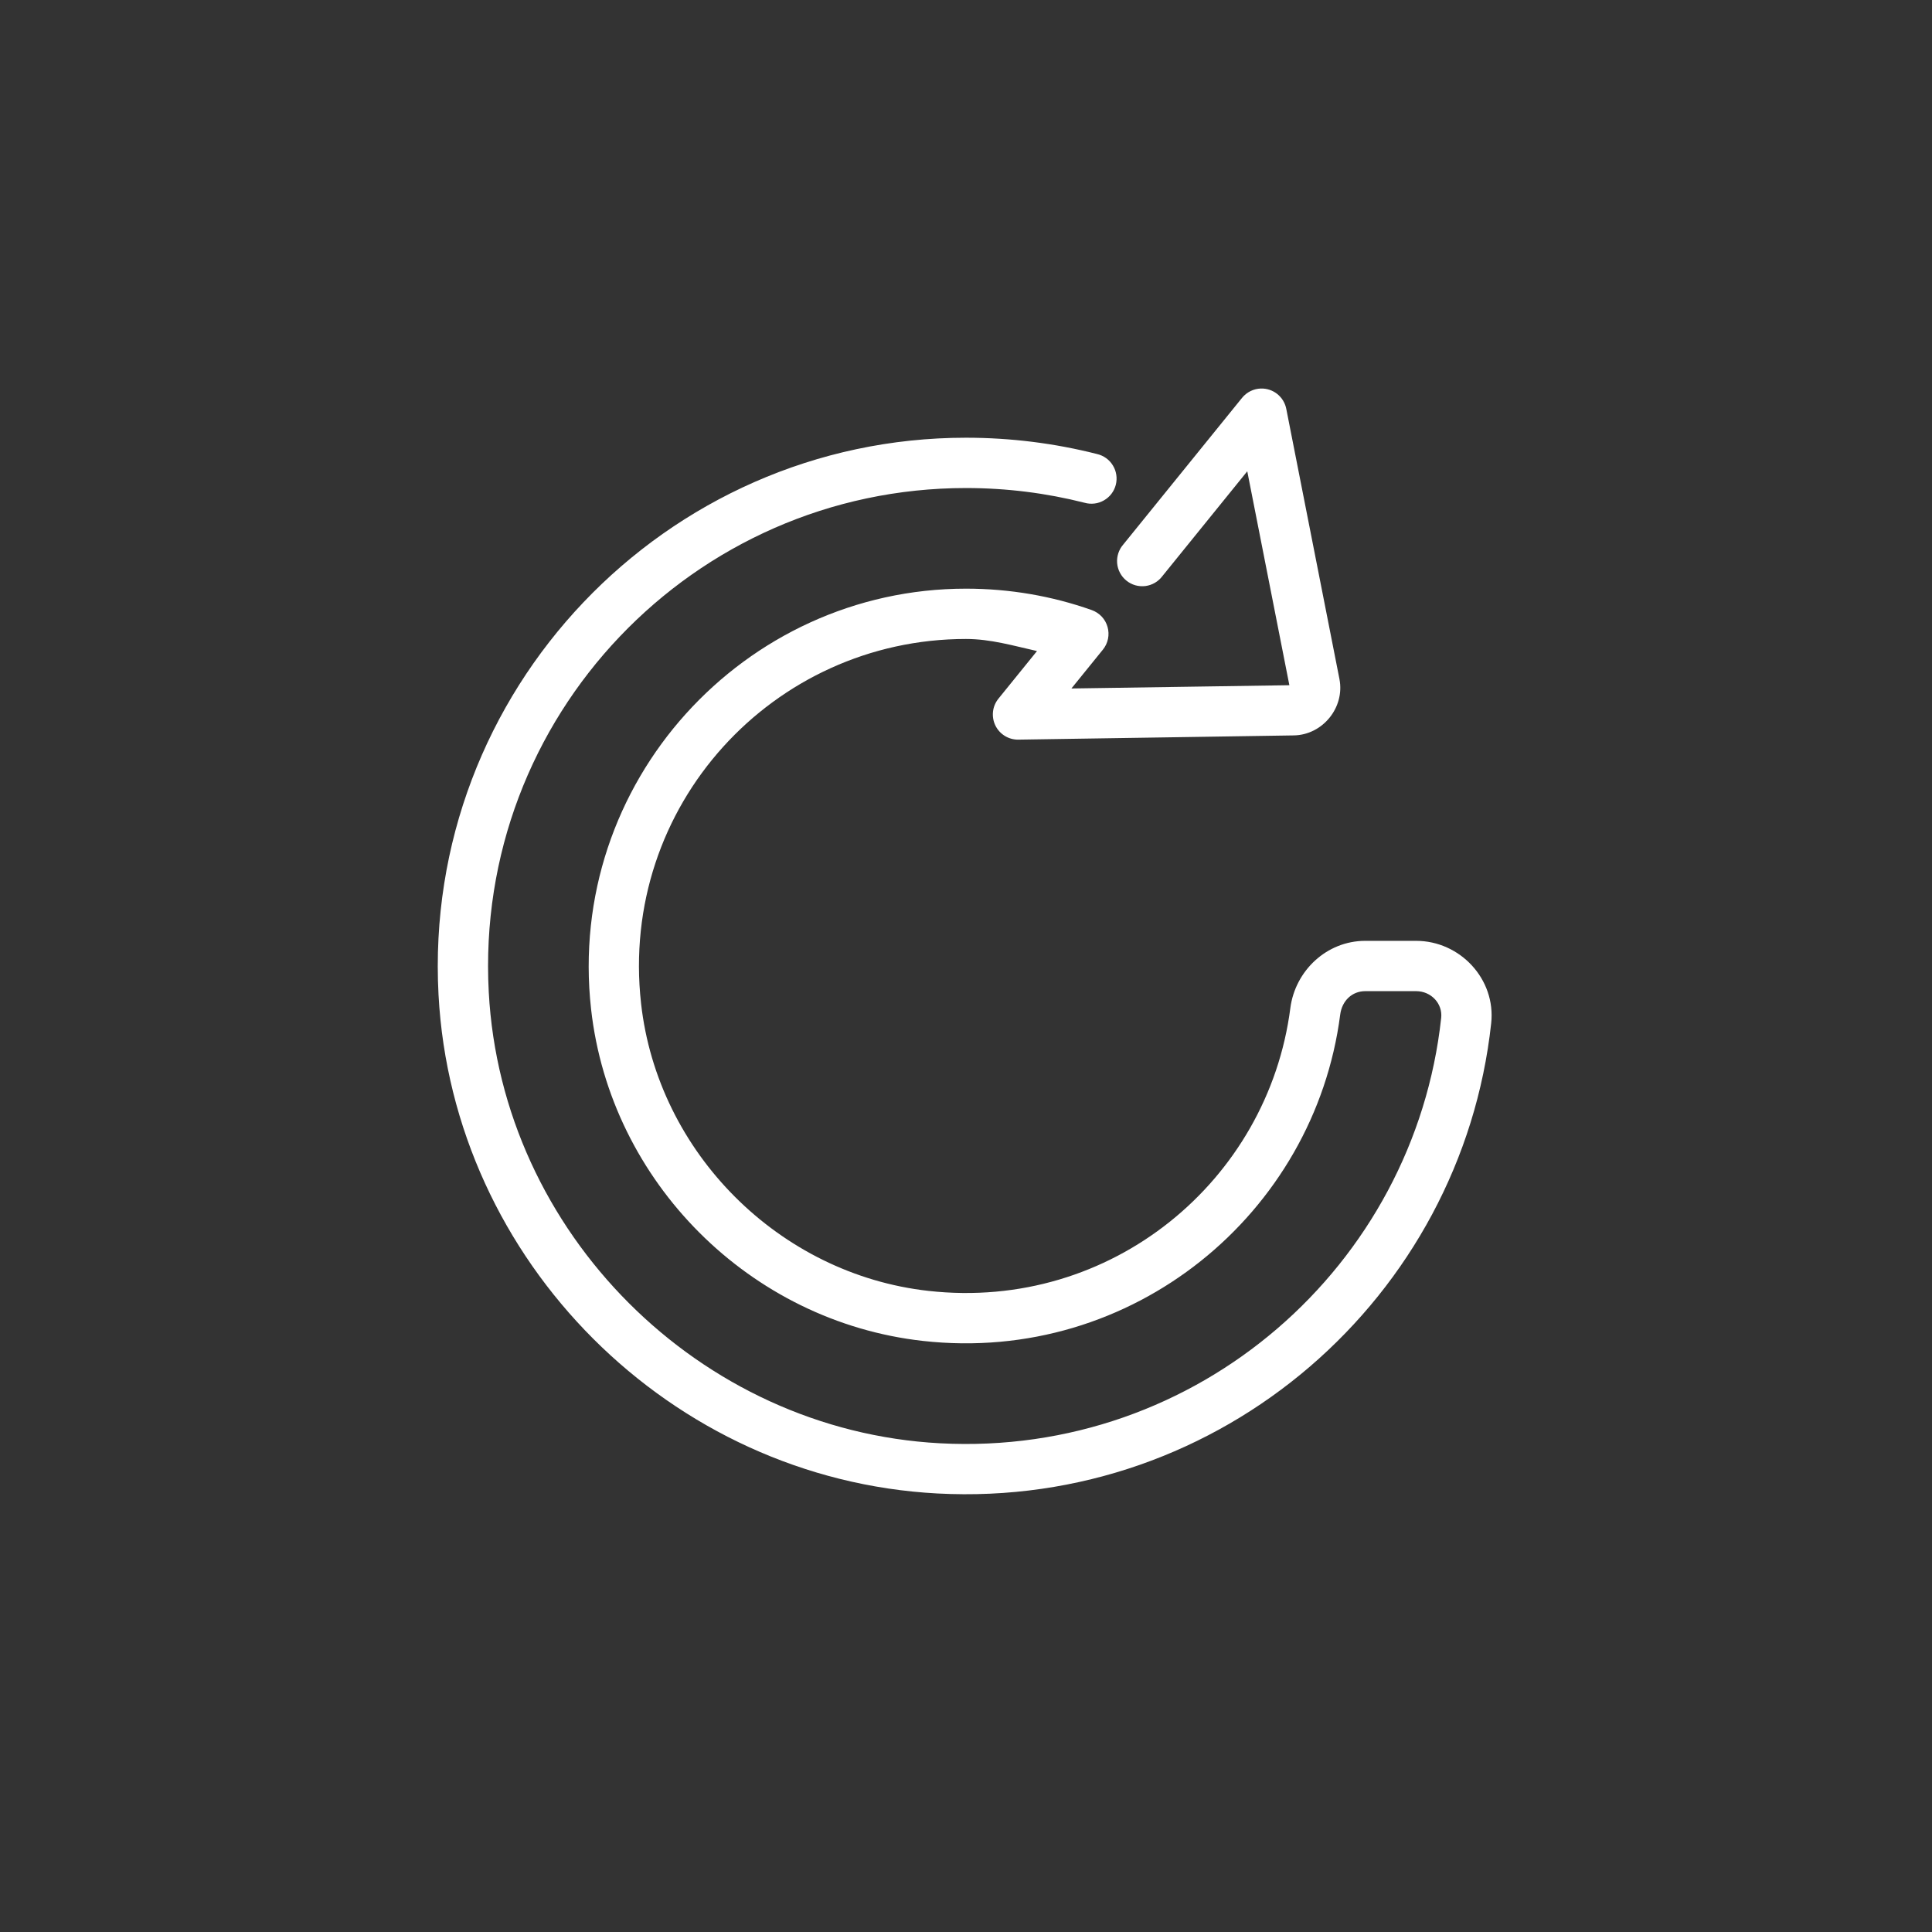 <svg width="48" height="48" viewBox="0 0 48 48" fill="none" xmlns="http://www.w3.org/2000/svg">
<rect x="0" y="0" width="48" height="48" fill="#333333" stroke="none"/>
<path d="M31.328 9.653C31.238 9.655 31.149 9.677 31.068 9.717C30.987 9.757 30.915 9.815 30.858 9.885L27.91 13.525C27.854 13.588 27.812 13.662 27.785 13.742C27.759 13.822 27.748 13.907 27.755 13.991C27.762 14.075 27.786 14.157 27.826 14.232C27.865 14.306 27.919 14.372 27.985 14.425C28.05 14.478 28.126 14.518 28.207 14.541C28.288 14.564 28.373 14.57 28.457 14.56C28.541 14.549 28.622 14.521 28.694 14.479C28.767 14.436 28.831 14.379 28.881 14.311L30.988 11.709L32.034 17.024L26.619 17.105L27.401 16.14C27.464 16.062 27.508 15.97 27.528 15.872C27.548 15.774 27.544 15.673 27.517 15.577C27.49 15.48 27.44 15.392 27.372 15.319C27.303 15.246 27.218 15.191 27.124 15.157C26.133 14.806 25.079 14.625 24 14.625C18.484 14.625 14.058 19.44 14.685 25.069C15.164 29.367 18.633 32.836 22.931 33.315C28.144 33.897 32.659 30.15 33.297 25.207C33.342 24.86 33.595 24.625 33.919 24.625H35.183C35.556 24.625 35.844 24.933 35.806 25.288C35.14 31.44 29.764 36.199 23.355 35.858C17.373 35.54 12.462 30.628 12.143 24.647C11.777 17.797 17.232 12.125 24 12.125C25.008 12.125 25.996 12.25 26.946 12.491C27.026 12.514 27.11 12.52 27.193 12.51C27.276 12.5 27.356 12.473 27.428 12.431C27.5 12.39 27.564 12.334 27.614 12.268C27.665 12.201 27.701 12.125 27.722 12.044C27.742 11.963 27.747 11.879 27.734 11.797C27.722 11.714 27.693 11.635 27.649 11.564C27.606 11.492 27.549 11.431 27.481 11.382C27.413 11.333 27.336 11.299 27.255 11.28C26.204 11.013 25.111 10.875 24 10.875C16.532 10.875 10.493 17.165 10.895 24.714C11.248 31.339 16.663 36.753 23.288 37.105C30.351 37.481 36.312 32.224 37.048 25.423C37.168 24.325 36.273 23.375 35.183 23.375H33.919C32.959 23.375 32.178 24.12 32.058 25.046V25.047C31.505 29.329 27.616 32.58 23.069 32.072C19.36 31.659 16.34 28.639 15.927 24.93C15.379 20.019 19.208 15.875 24 15.875C24.612 15.875 25.183 16.045 25.764 16.175L24.806 17.358C24.731 17.451 24.684 17.562 24.671 17.68C24.658 17.798 24.678 17.918 24.73 18.025C24.782 18.132 24.863 18.221 24.965 18.284C25.066 18.346 25.183 18.378 25.302 18.376L32.142 18.271H32.144C32.862 18.259 33.416 17.577 33.278 16.871V16.87L31.957 10.157C31.928 10.012 31.85 9.883 31.735 9.79C31.62 9.698 31.476 9.649 31.328 9.653Z" fill="white"/>
</svg>
